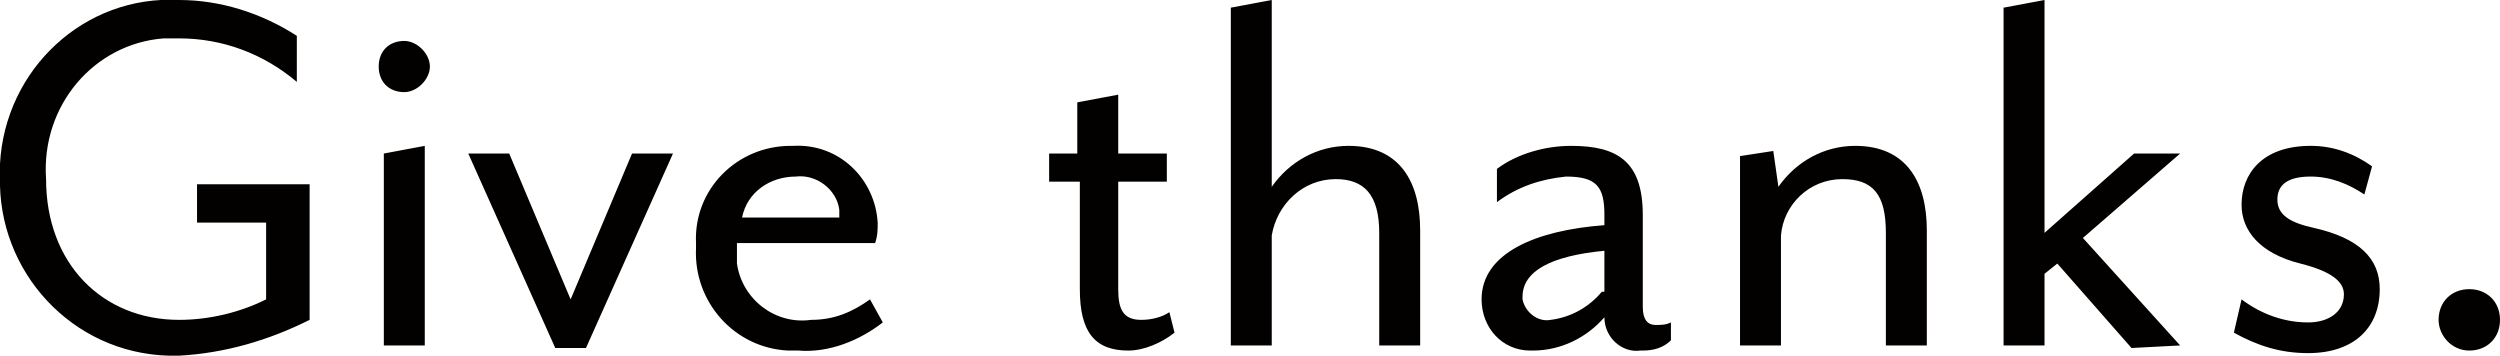 <?xml version="1.0" encoding="utf-8"?>
<!-- Generator: Adobe Illustrator 25.2.1, SVG Export Plug-In . SVG Version: 6.00 Build 0)  -->
<svg version="1.1" id="レイヤー_1" xmlns="http://www.w3.org/2000/svg" xmlns:xlink="http://www.w3.org/1999/xlink" x="0px"
	 y="0px" viewBox="0 0 97.7 13.9" style="enable-background:new 0 0 97.7 13.9;" xml:space="preserve">
<style type="text/css">
	.st0{fill-rule:evenodd;clip-rule:evenodd;fill:#030000;}
</style>
<path id="_Give_thanks." class="st0" d="M7,13.9c1.8-0.1,3.5-0.6,5.1-1.4V7.2H7.7v1.5h2.7v3c-1,0.5-2.2,0.8-3.4,0.8
	c-3,0-5.2-2.2-5.2-5.5C1.6,4.1,3.7,1.7,6.4,1.5c0.2,0,0.4,0,0.6,0c1.7,0,3.3,0.6,4.6,1.7V1.4C10.2,0.5,8.6,0,7,0
	C3.3-0.2,0.2,2.7,0,6.4c0,0.2,0,0.3,0,0.5c-0.1,3.7,2.8,6.9,6.6,7C6.7,13.9,6.9,13.9,7,13.9z M16.8,2.6c0-0.5-0.5-1-1-1
	c-0.6,0-1,0.4-1,1s0.4,1,1,1C16.3,3.6,16.8,3.1,16.8,2.6z M16.6,13.5V5.7L15,6v7.5L16.6,13.5L16.6,13.5z M26.3,6h-1.6l-2.4,5.7
	L19.9,6h-1.6l3.4,7.6h1.2L26.3,6z M34.5,12.6l-0.5-0.9c-0.7,0.5-1.4,0.8-2.3,0.8c-1.4,0.2-2.7-0.8-2.9-2.2c0-0.3,0-0.5,0-0.8h5.4
	c0.1-0.3,0.1-0.5,0.1-0.8c-0.1-1.7-1.5-3.1-3.3-3c0,0,0,0-0.1,0c-2.1,0-3.8,1.7-3.7,3.8c0,0.1,0,0.2,0,0.2c-0.1,2.1,1.5,3.9,3.6,4
	c0.1,0,0.3,0,0.4,0C32.4,13.8,33.6,13.3,34.5,12.6L34.5,12.6z M32.8,8.3c0,0.1,0,0.1,0,0.2H29c0.2-1,1.1-1.6,2.1-1.6
	c0.8-0.1,1.6,0.5,1.7,1.3C32.8,8.2,32.8,8.3,32.8,8.3L32.8,8.3z M45.9,13l-0.2-0.8c-0.3,0.2-0.7,0.3-1.1,0.3c-0.7,0-0.9-0.4-0.9-1.2
	V7.1h1.9V6h-1.9V3.7l-1.6,0.3V6H41v1.1h1.2v4.2c0,1.7,0.6,2.4,1.9,2.4C44.7,13.7,45.4,13.4,45.9,13L45.9,13z M55.5,13.5V9
	c0-1.9-0.8-3.3-2.8-3.3c-1.2,0-2.3,0.6-3,1.6V0l-1.6,0.3v13.2h1.6V9.2C49.9,8,50.9,7,52.2,7c1.1,0,1.7,0.6,1.7,2.1v4.4L55.5,13.5
	L55.5,13.5z M65.3,13.3v-0.7c-0.2,0.1-0.4,0.1-0.6,0.1c-0.3,0-0.5-0.2-0.5-0.7V8.4c0-2.1-1-2.7-2.8-2.7c-1,0-2.1,0.3-2.9,0.9v1.3
	c0.8-0.6,1.7-0.9,2.7-1c1.2,0,1.5,0.4,1.5,1.5v0.4C60,9,57.9,9.9,57.9,11.7c0,1.1,0.8,2,1.9,2c0,0,0,0,0.1,0c1.1,0,2.1-0.5,2.8-1.3
	c0,0.8,0.7,1.4,1.4,1.3c0,0,0.1,0,0.1,0C64.6,13.7,65,13.6,65.3,13.3L65.3,13.3z M62.6,11.4c-0.5,0.6-1.2,1-2,1.1
	c-0.5,0.1-1-0.3-1.1-0.8c0,0,0-0.1,0-0.1c0-1,1.1-1.6,3.2-1.8V11.4L62.6,11.4z M75.3,13.5V9c0-1.9-0.8-3.3-2.8-3.3
	c-1.2,0-2.3,0.6-3,1.6l-0.2-1.4l-1.3,0.2v7.4h1.6V9.2C69.7,8,70.7,7,72,7c1.2,0,1.7,0.6,1.7,2.1v4.4L75.3,13.5L75.3,13.5z
	 M85.2,13.5l-3.8-4.2L85.2,6h-1.8l-3.5,3.1V0l-1.6,0.3v13.2h1.6v-2.8l0.5-0.4l2.9,3.3L85.2,13.5L85.2,13.5z M93,11.3
	c0-1.2-0.8-2-2.6-2.4c-0.9-0.2-1.4-0.5-1.4-1.1c0-0.5,0.3-0.9,1.3-0.9c0.8,0,1.5,0.3,2.1,0.7l0.3-1.1C92,6,91.2,5.7,90.3,5.7
	c-1.9,0-2.7,1.1-2.7,2.3c0,1,0.7,1.9,2.3,2.3c1.2,0.3,1.7,0.7,1.7,1.2c0,0.7-0.6,1.1-1.4,1.1c-0.9,0-1.8-0.3-2.6-0.9L87.3,13
	c0.9,0.5,1.8,0.8,2.9,0.8C92,13.8,93,12.8,93,11.3L93,11.3z M96.5,13.7c0.7,0,1.2-0.5,1.2-1.2c0-0.7-0.5-1.2-1.2-1.2
	c-0.7,0-1.2,0.5-1.2,1.2v0C95.3,13.1,95.8,13.7,96.5,13.7C96.5,13.7,96.5,13.7,96.5,13.7L96.5,13.7z"/>
</svg>
